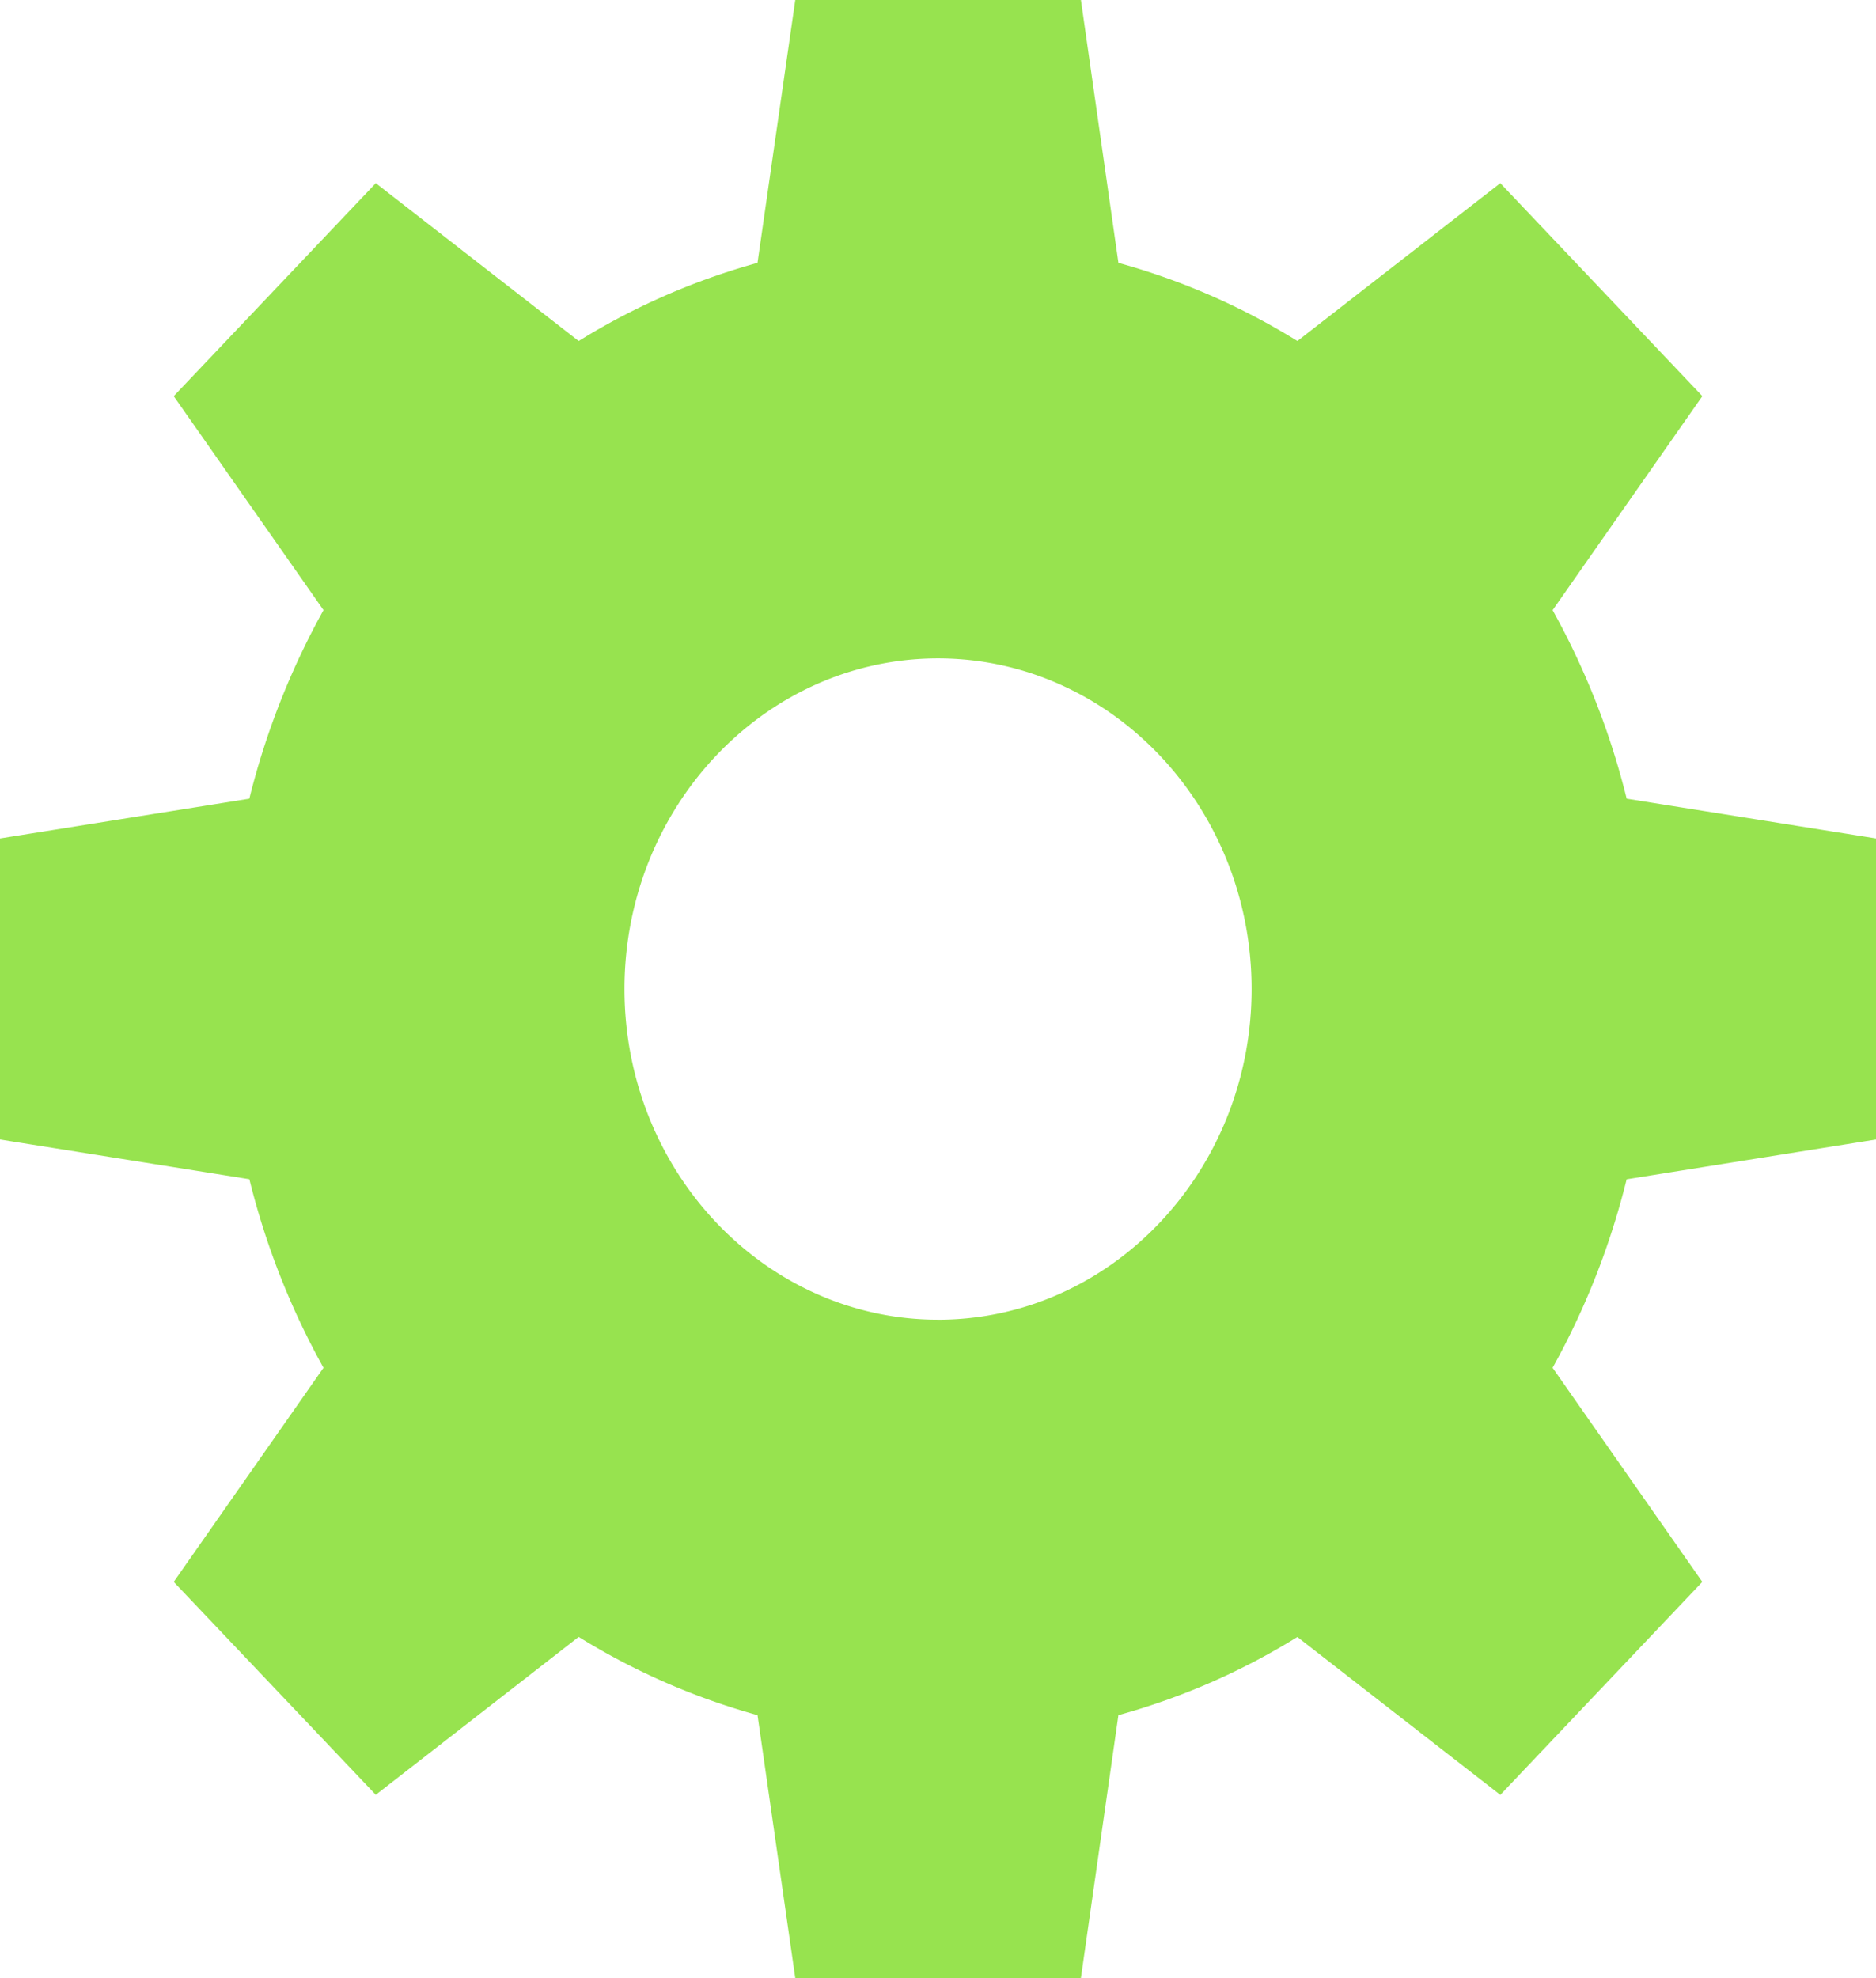 <svg width="74" height="78" xmlns="http://www.w3.org/2000/svg"><path d="M37.001 52.038c-6.82 0-12.368-5.85-12.368-13.04 0-7.188 5.548-13.036 12.368-13.036S49.37 31.81 49.37 39c0 7.188-5.548 13.039-12.369 13.039zM74 44.933V33.061l-9.835-1.567a30.19 30.19 0 0 0-2.921-7.434l5.906-8.44-7.97-8.397-8.003 6.224a27.028 27.028 0 0 0-7.06-3.082L42.637 0H31.37l-1.49 10.365a27.106 27.106 0 0 0-7.054 3.082l-8.003-6.224-7.97 8.398 5.908 8.437a30.412 30.412 0 0 0-2.926 7.436L0 33.061v11.872l9.837 1.565a30.11 30.11 0 0 0 2.924 7.436l-5.908 8.443 7.97 8.395 8.003-6.225a27.172 27.172 0 0 0 7.055 3.085L31.37 78h11.266l1.48-10.368a27.07 27.07 0 0 0 7.06-3.082l8.005 6.225 7.968-8.398-5.906-8.443a30.108 30.108 0 0 0 2.921-7.433L74 44.933z" fill="#97E34F" fill-rule="evenodd"/></svg>